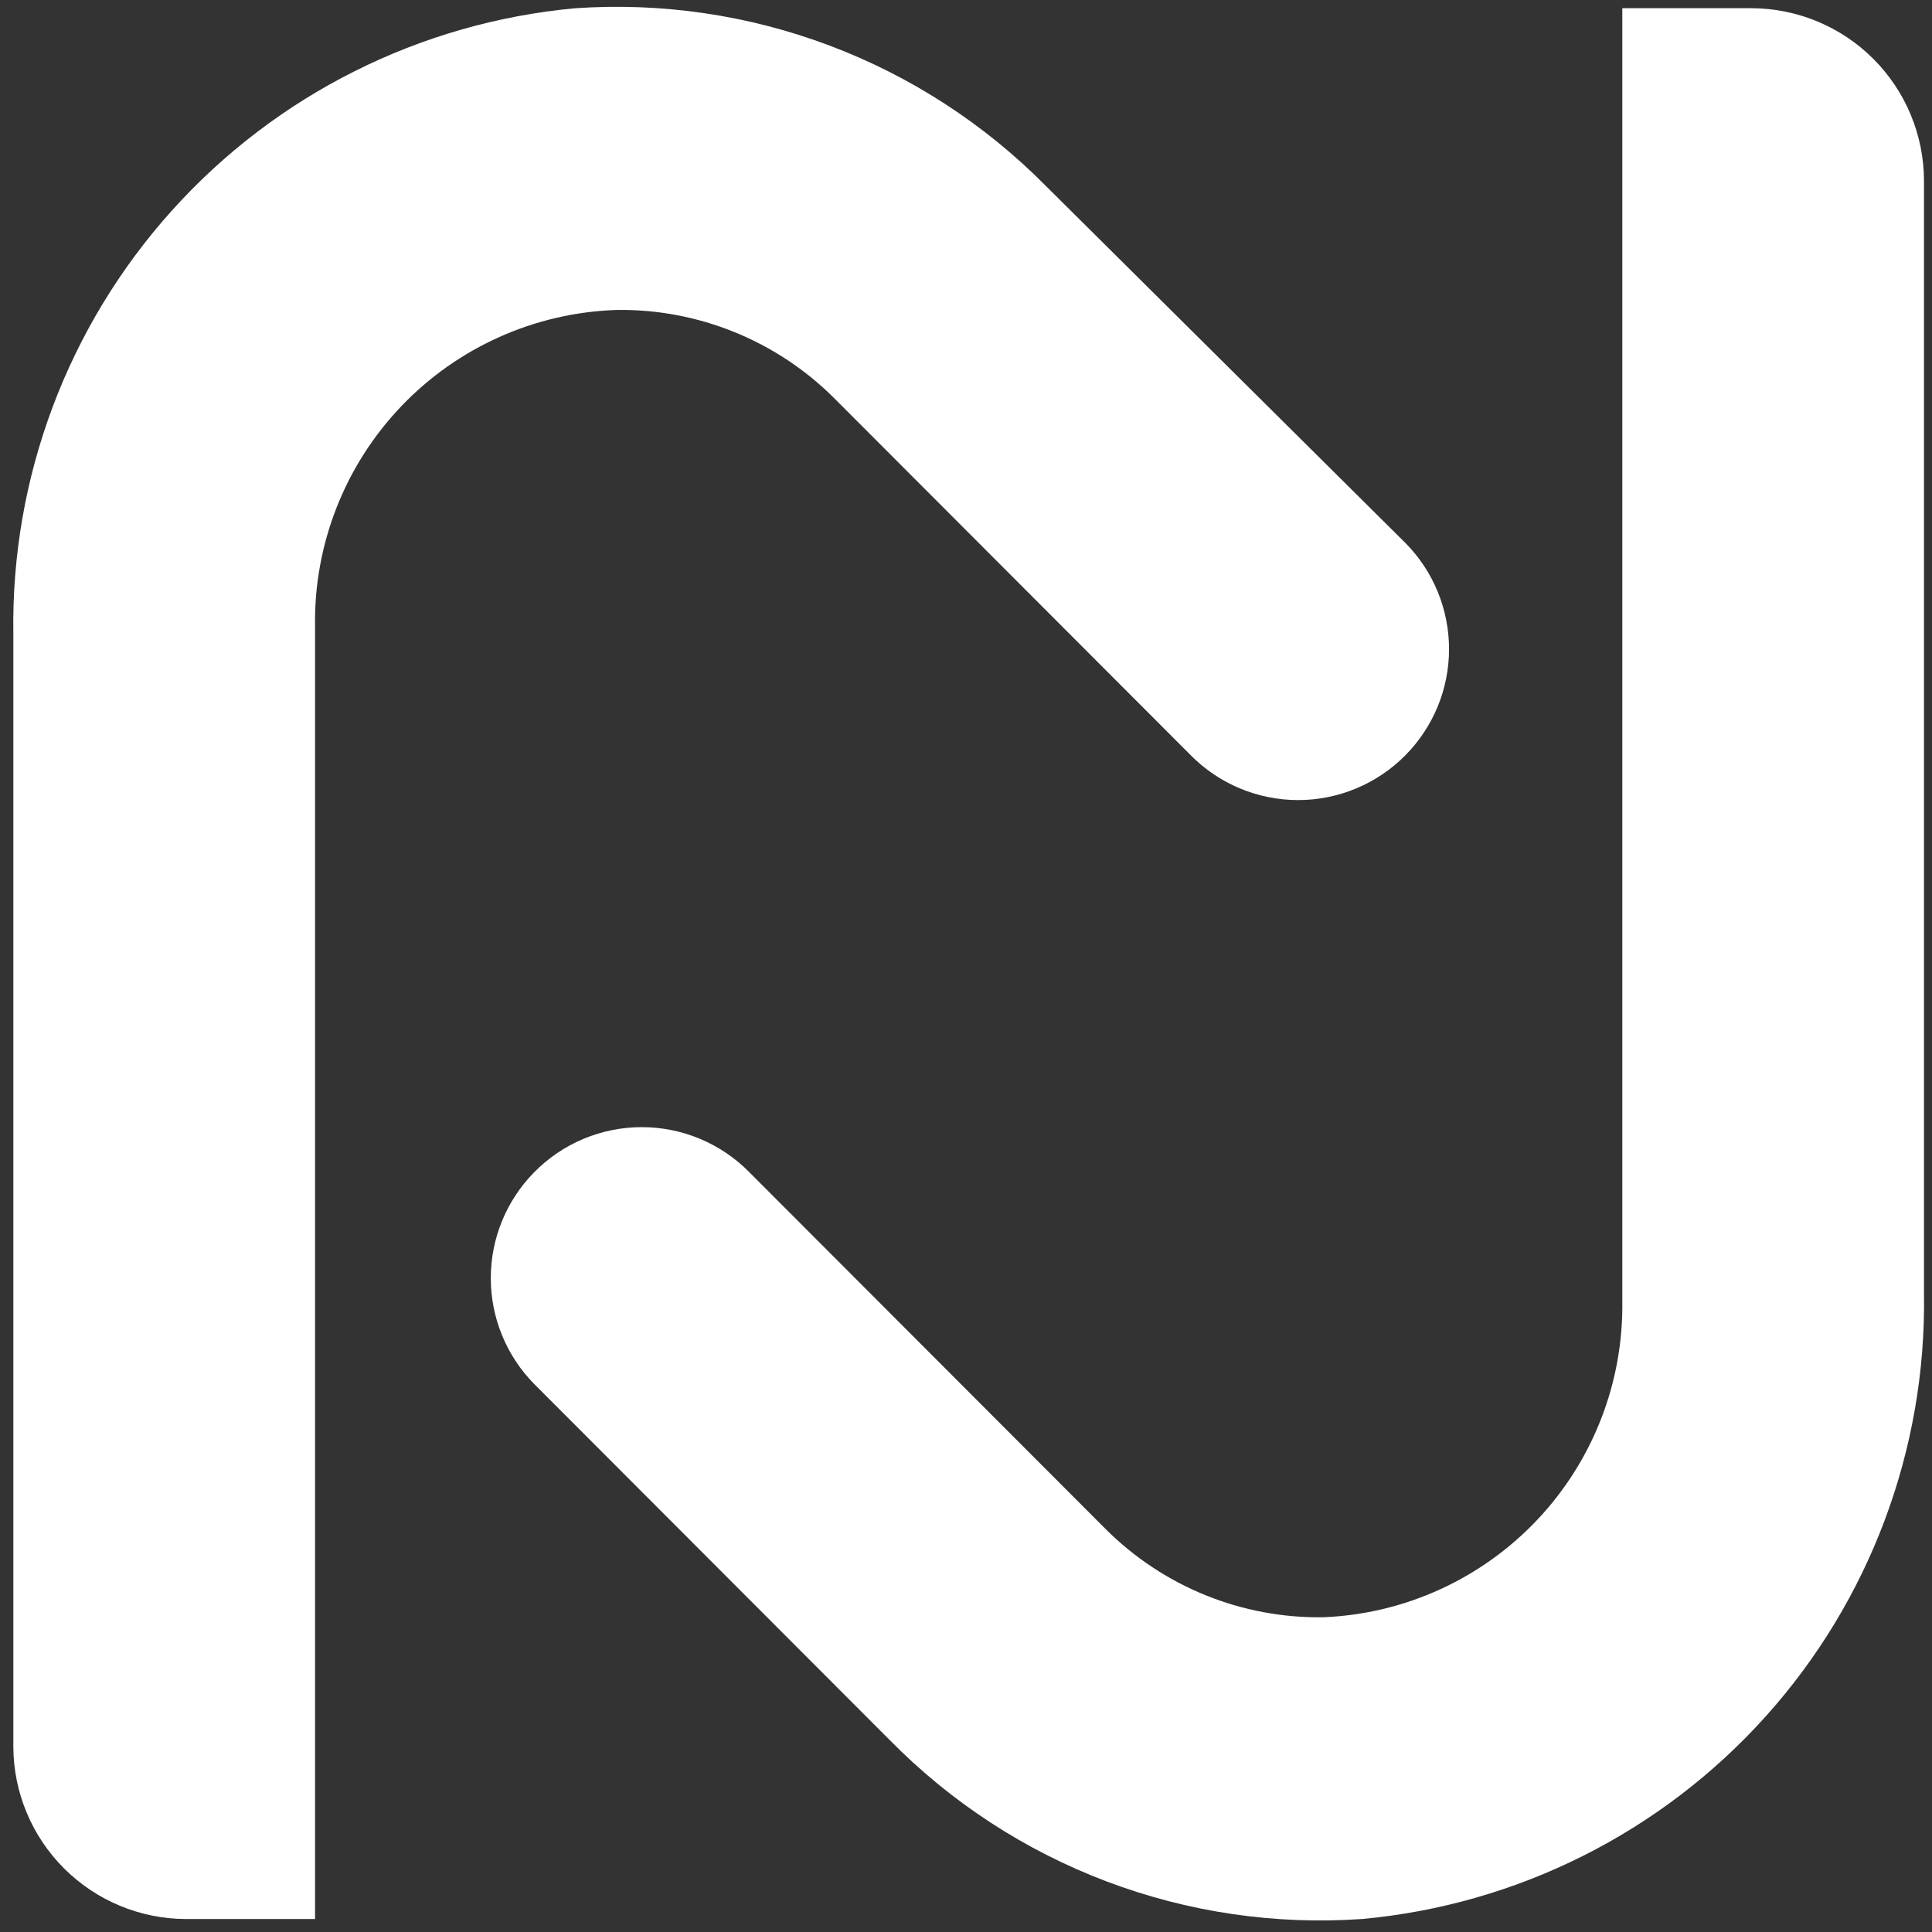 <svg width="91" height="91" viewBox="0 0 91 91" fill="none" xmlns="http://www.w3.org/2000/svg">
<rect x="0" y="0" width="91" height="91" fill="#333333" stroke="none"/>
<path d="M14.839 55.17V29.496C14.781 25.646 16.238 21.927 18.896 19.14C21.554 16.354 25.2 14.723 29.049 14.599C30.951 14.572 32.838 14.928 34.599 15.644C36.361 16.36 37.961 17.422 39.304 18.767L56.073 35.56C56.734 36.233 57.523 36.767 58.393 37.132C59.264 37.497 60.198 37.685 61.141 37.685C62.085 37.685 63.019 37.497 63.889 37.132C64.76 36.767 65.549 36.233 66.21 35.56C67.519 34.23 68.252 32.44 68.252 30.574C68.252 28.709 67.519 26.918 66.21 25.588L49.228 8.725C46.353 5.827 42.886 3.581 39.065 2.143C35.243 0.704 31.157 0.106 27.084 0.389C19.777 1.062 12.993 4.468 8.089 9.926C3.184 15.383 0.52 22.491 0.628 29.828V82.265C0.634 84.418 1.492 86.48 3.014 88.002C4.537 89.524 6.599 90.382 8.752 90.389H14.839V55.17Z" fill="white"/>
<path d="M76.413 35.605V61.279C76.471 65.11 75.031 68.812 72.398 71.595C69.765 74.378 66.149 76.022 62.321 76.176C60.419 76.203 58.532 75.848 56.77 75.132C55.009 74.416 53.409 73.353 52.065 72.008L35.297 55.216C34.635 54.543 33.847 54.008 32.976 53.643C32.106 53.278 31.172 53.09 30.228 53.09C29.285 53.09 28.351 53.278 27.48 53.643C26.61 54.008 25.821 54.543 25.16 55.216V55.216C23.851 56.545 23.117 58.336 23.117 60.201C23.117 62.067 23.851 63.858 25.16 65.187L41.928 81.979C44.808 84.903 48.288 87.169 52.127 88.62C55.966 90.072 60.074 90.674 64.168 90.387C71.475 89.713 78.258 86.308 83.163 80.85C88.067 75.392 90.732 68.284 90.623 60.947V8.51C90.617 6.358 89.759 4.295 88.237 2.773C86.715 1.251 84.652 0.393 82.499 0.387H76.413V35.605Z" fill="white"/>
</svg>
